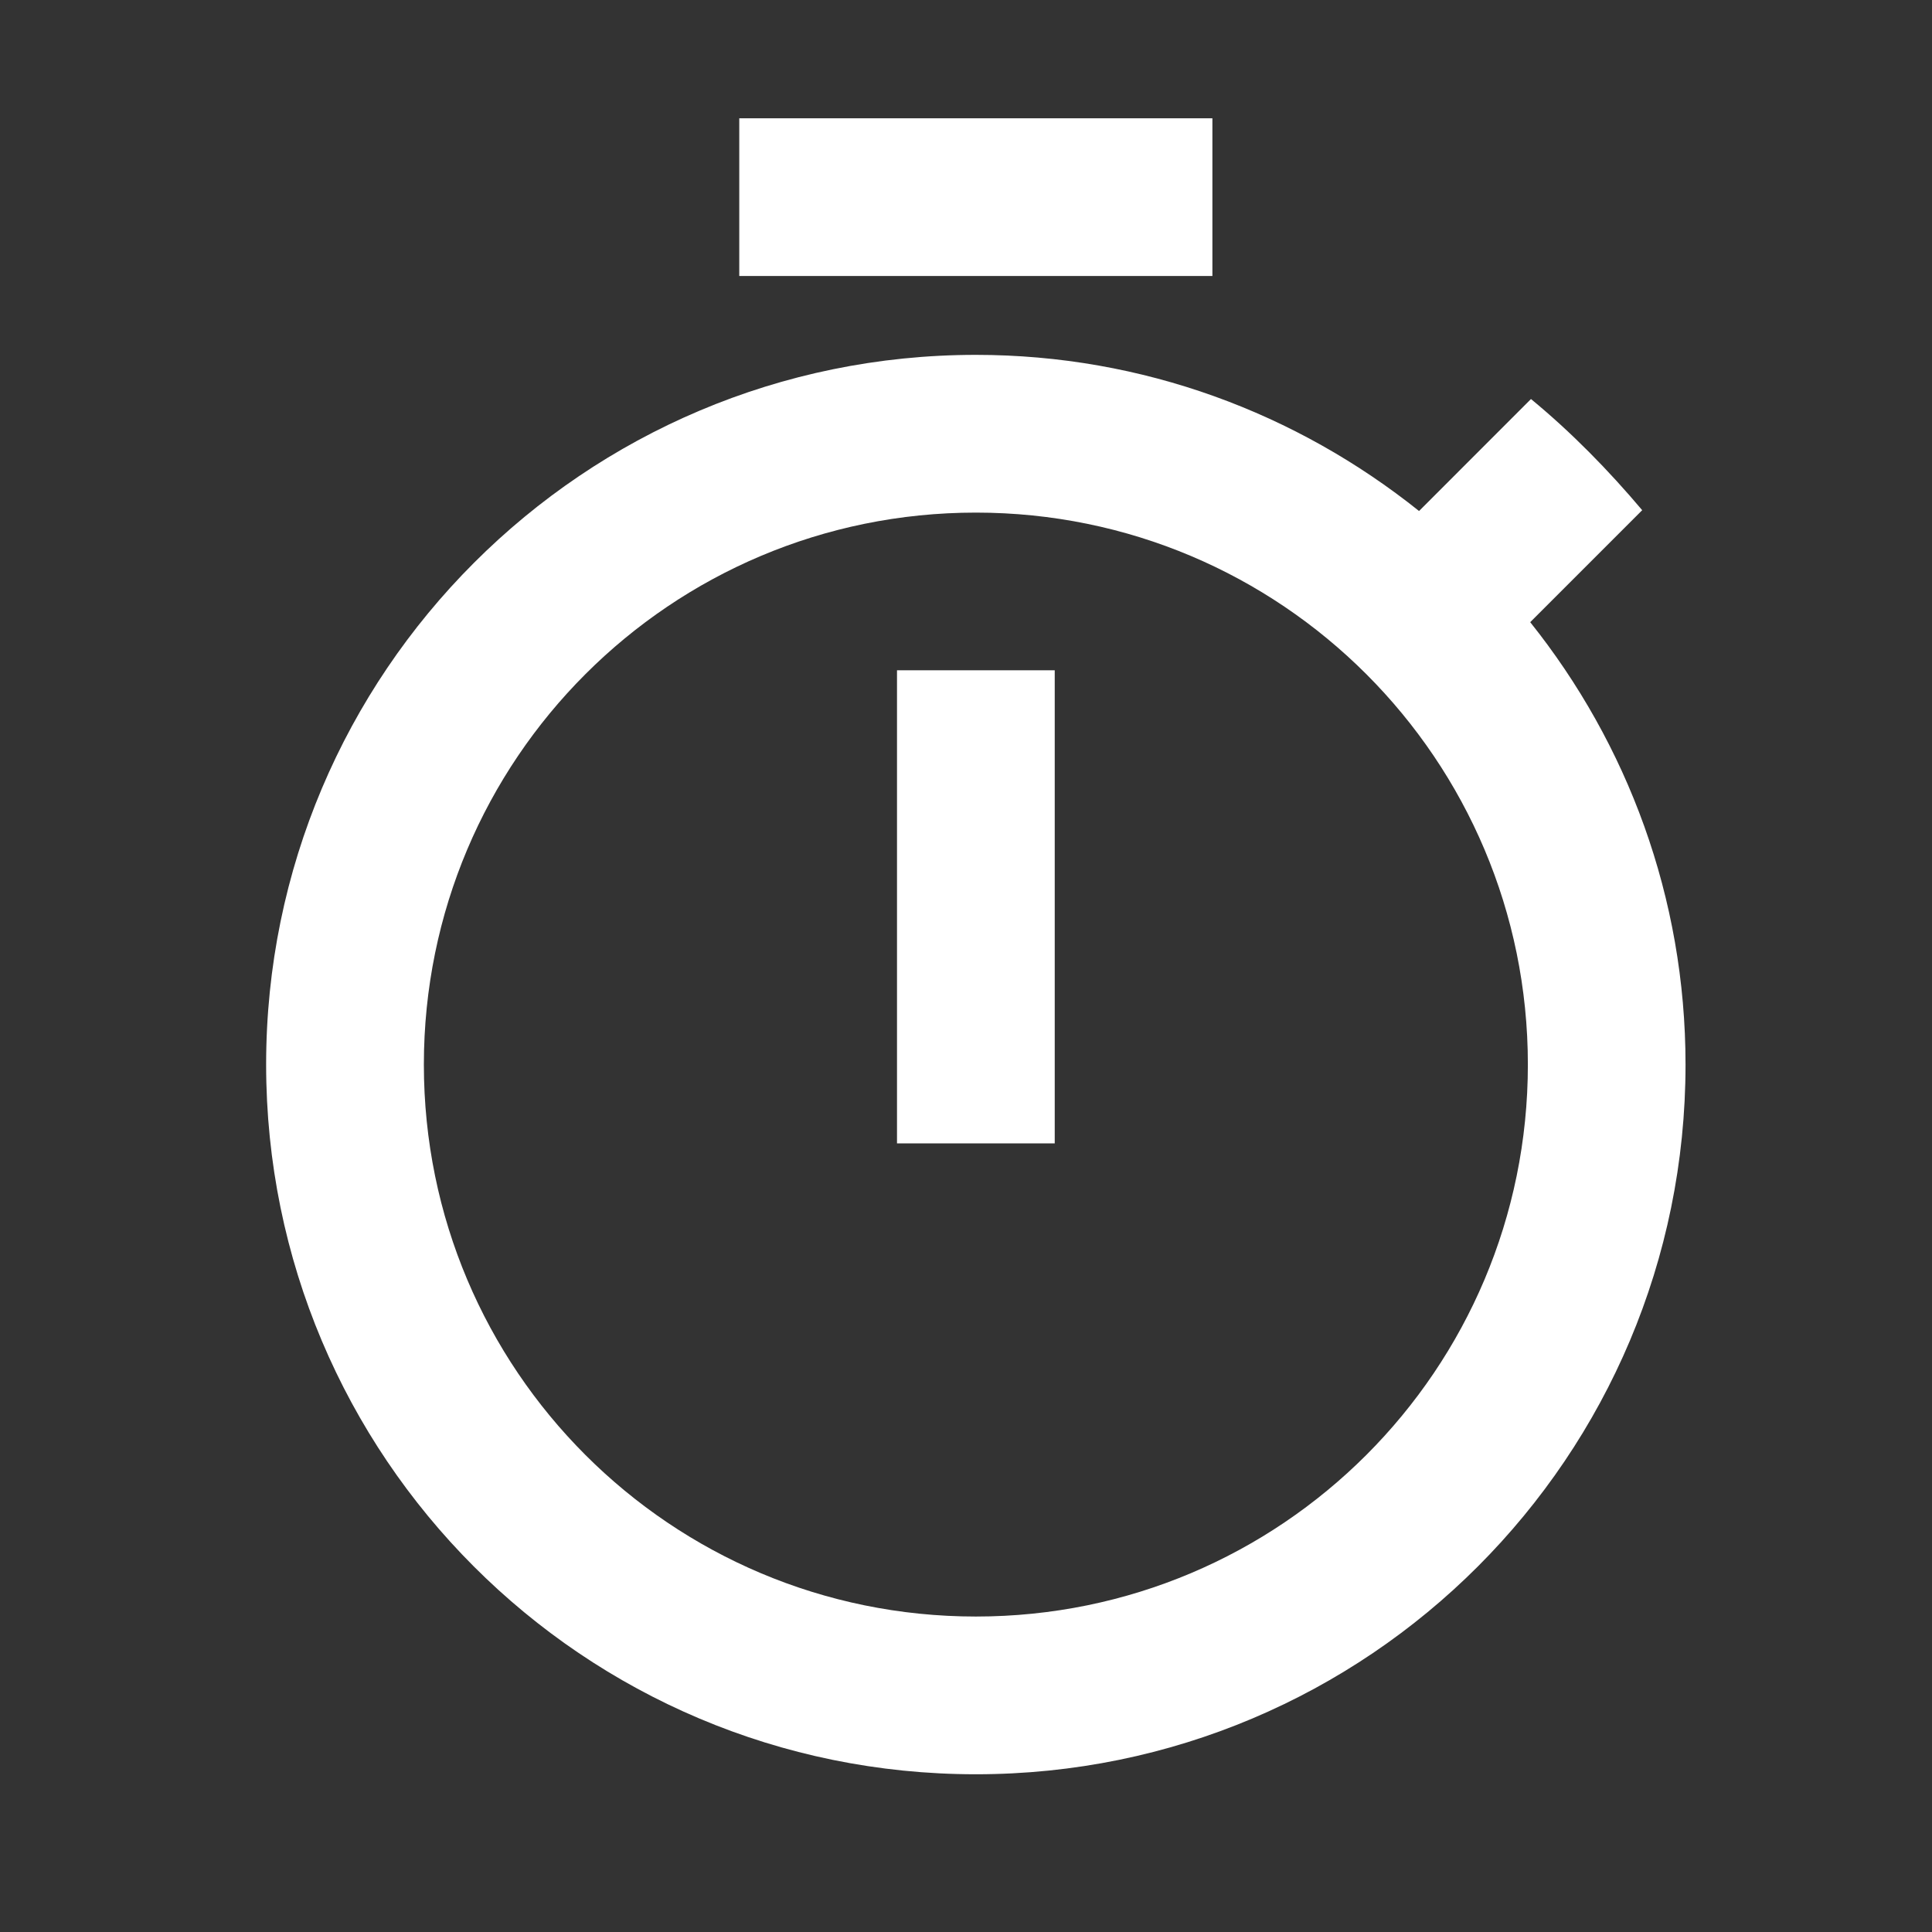 <svg width="28" height="28" viewBox="0 0 28 28" fill="none" xmlns="http://www.w3.org/2000/svg">
<rect x="0" y="0" width="28" height="28" fill="#333333" stroke="none"/>
<g clip-path="url(#clip0_8853_5064)">
<path d="M17.571 1.714H10.714V4H17.571V1.714ZM13 16.571H15.286V9.714H13V16.571ZM22.177 9.017L23.8 7.394C23.308 6.811 22.771 6.263 22.188 5.783L20.566 7.406C18.794 5.989 16.566 5.143 14.143 5.143C8.463 5.143 3.857 9.749 3.857 15.428C3.857 21.108 8.451 25.714 14.143 25.714C19.834 25.714 24.428 21.108 24.428 15.428C24.428 13.006 23.583 10.777 22.177 9.017ZM14.143 23.428C9.72 23.428 6.143 19.851 6.143 15.428C6.143 11.006 9.72 7.429 14.143 7.429C18.566 7.429 22.143 11.006 22.143 15.428C22.143 19.851 18.566 23.428 14.143 23.428Z" fill="white"/>
</g>
<defs>
<clipPath id="clip0_8853_5064">
<rect width="27.429" height="27.429" fill="white" transform="translate(0.428 0.571)"/>
</clipPath>
</defs>
</svg>
